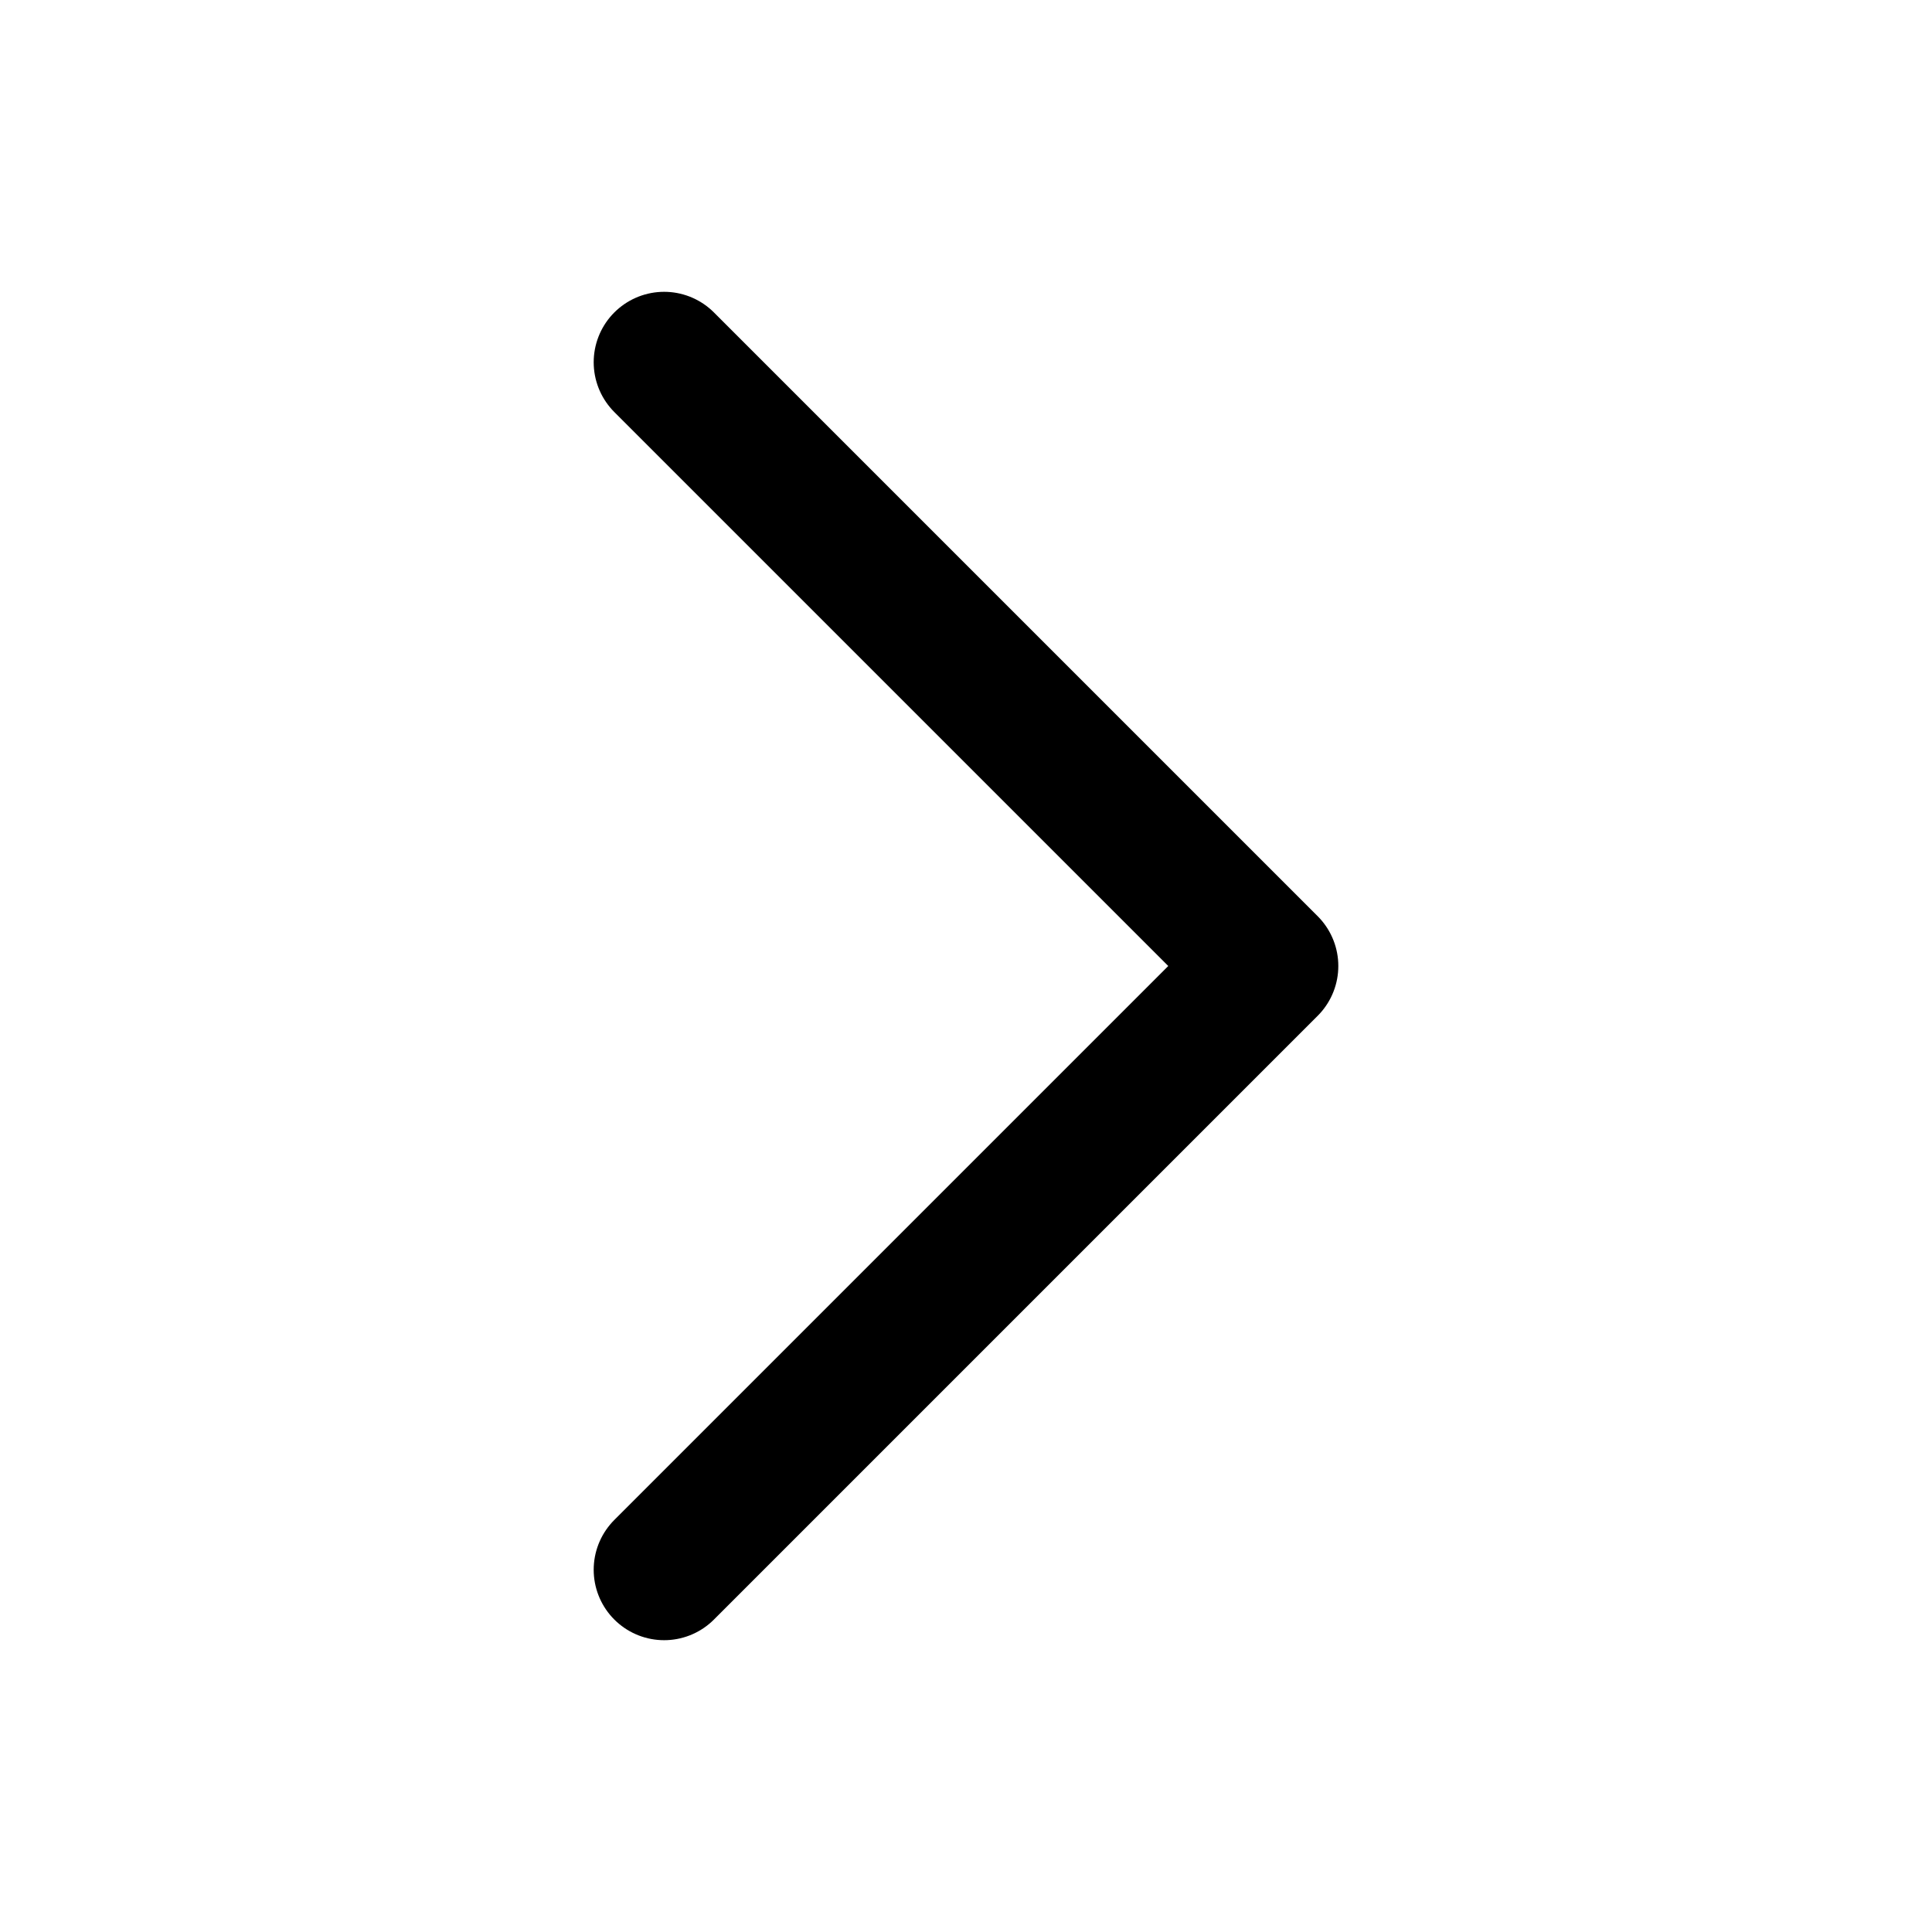<svg xmlns="http://www.w3.org/2000/svg" fill="none" viewBox="0 0 24 24" stroke-width="1.75" stroke="currentColor" class="size-6">
    <path stroke-linecap="round" stroke-linejoin="round" d="m8.25 4.5 7.5 7.5-7.5 7.5" />
</svg>
